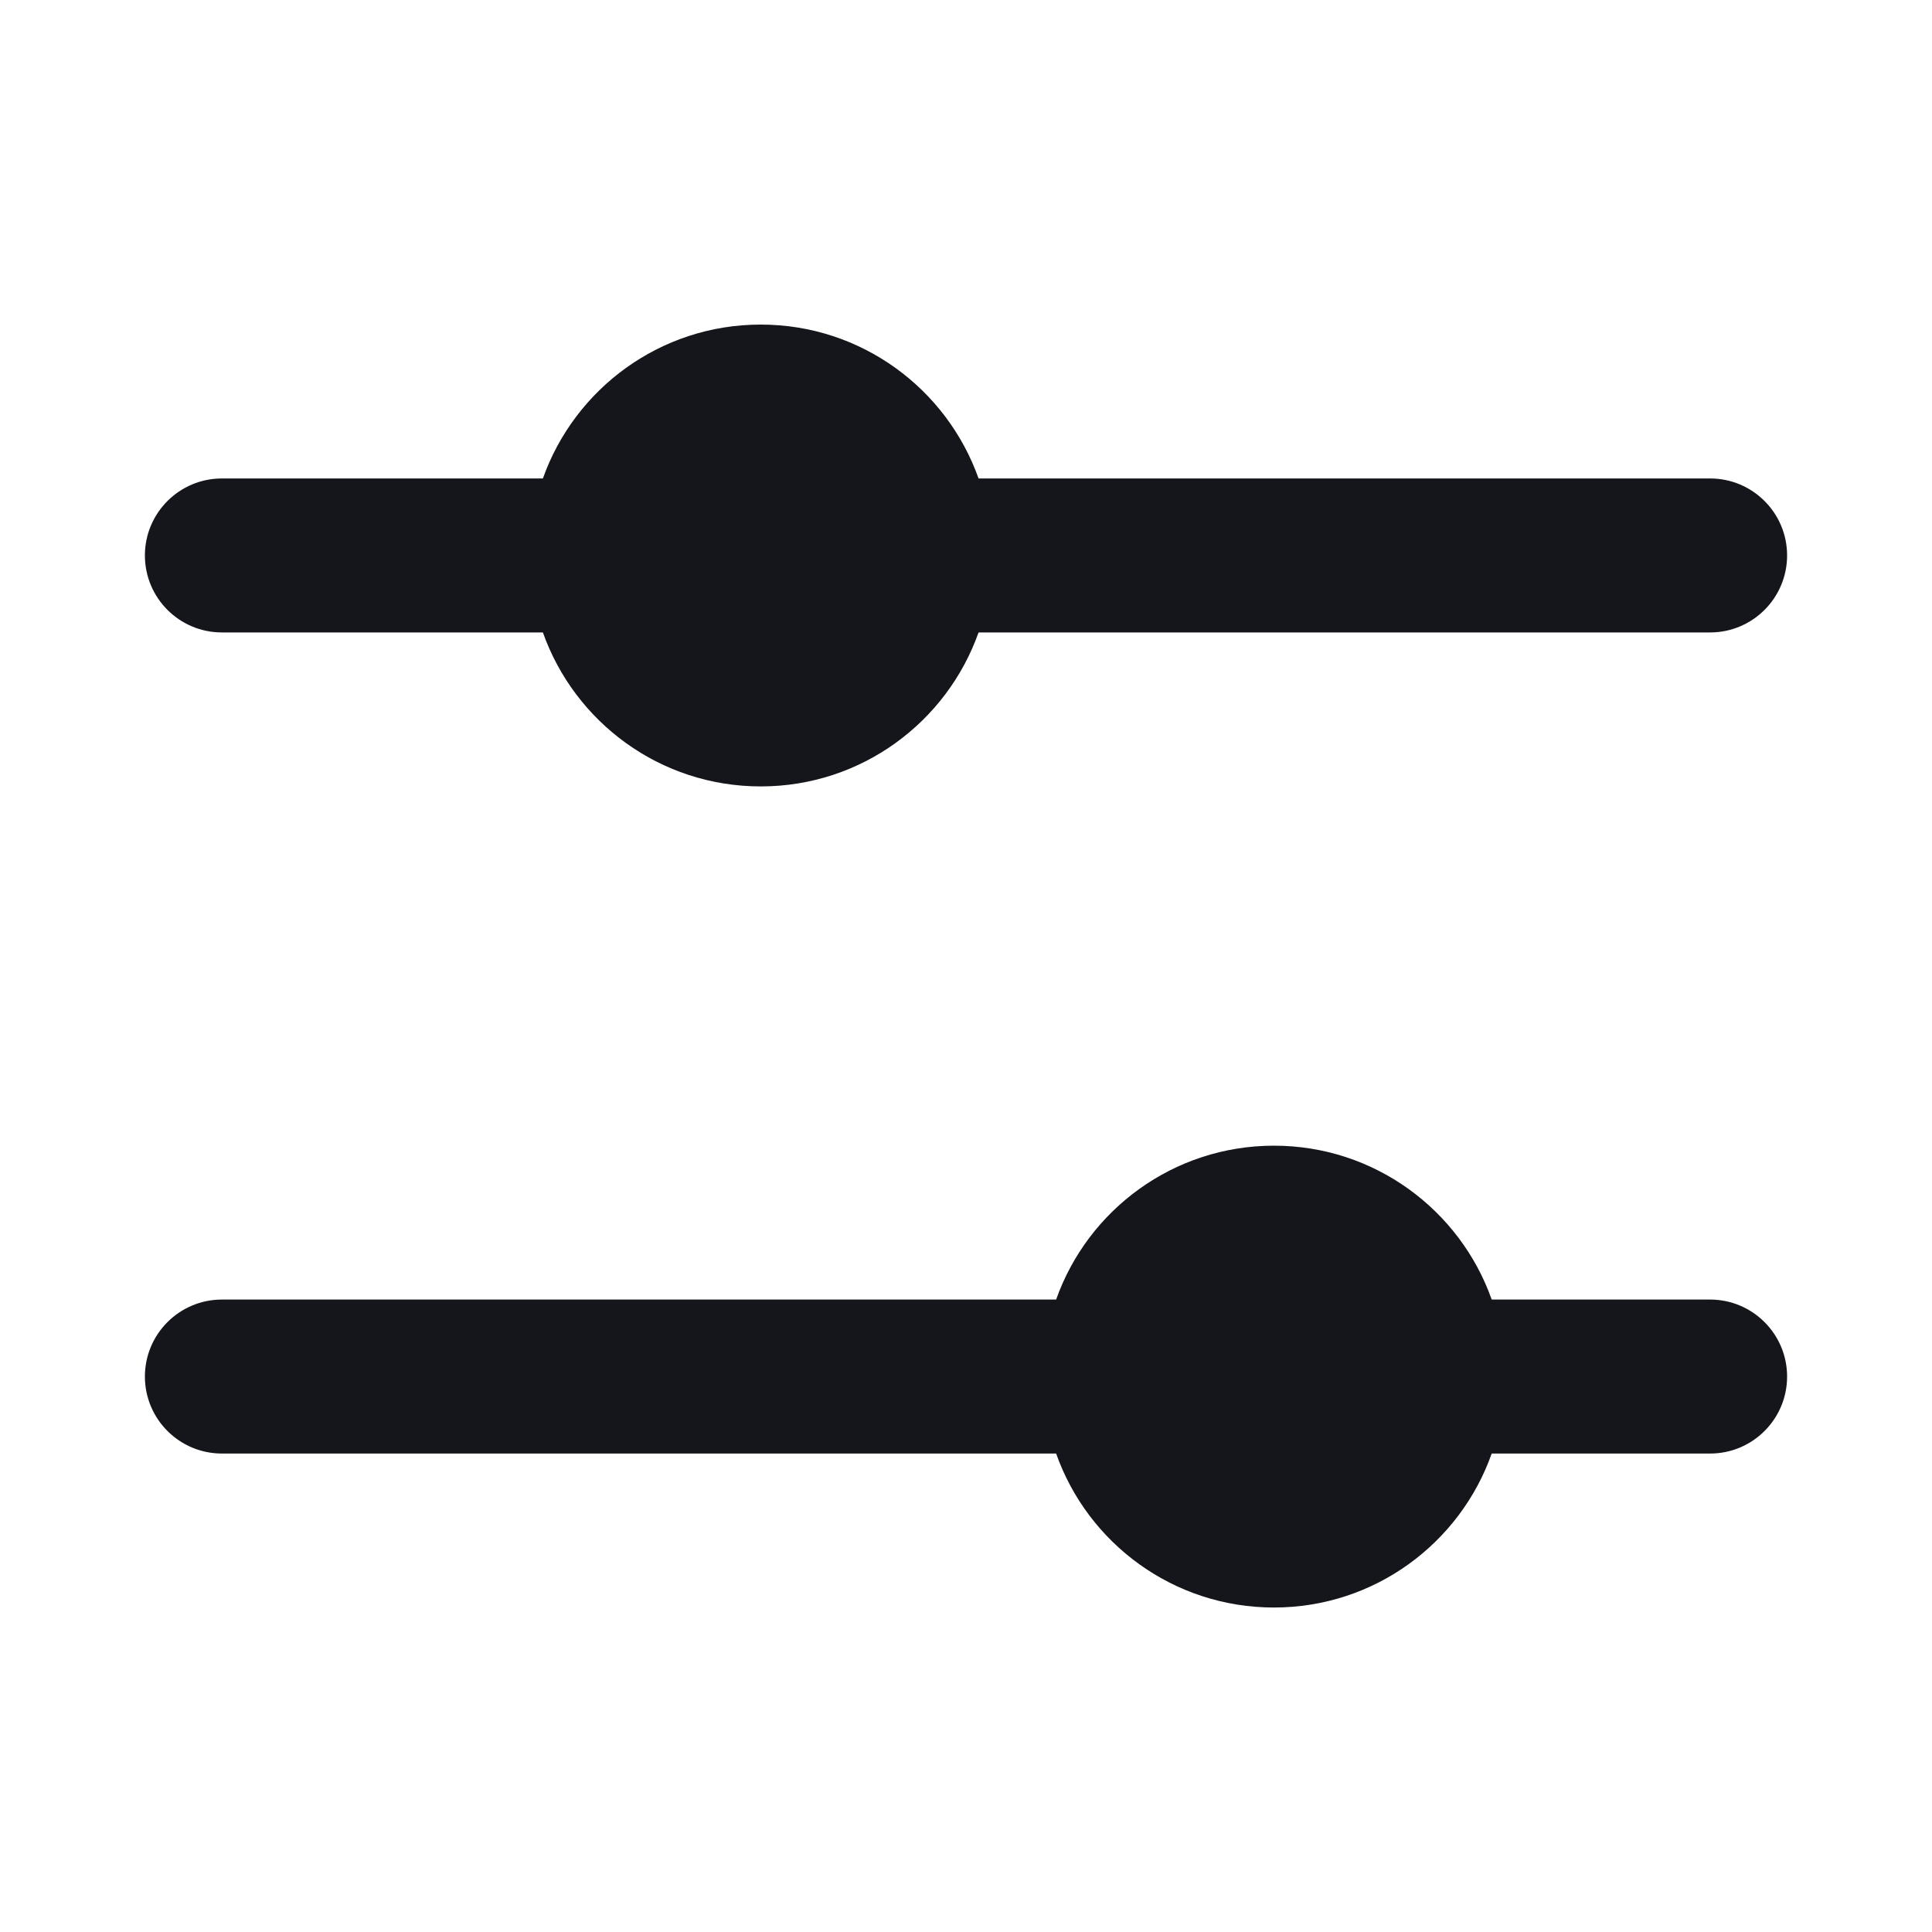 <svg width="20" height="20" viewBox="0 0 20 20" fill="none" xmlns="http://www.w3.org/2000/svg">
<path d="M7.875 8.141C8.916 8.141 9.801 7.476 10.13 6.547L17.703 6.547C18.143 6.547 18.5 6.19 18.5 5.75C18.5 5.31 18.143 4.953 17.703 4.953L10.13 4.953C9.801 4.025 8.916 3.36 7.875 3.36C6.834 3.36 5.949 4.025 5.62 4.953H2.297C1.857 4.953 1.5 5.31 1.5 5.75C1.5 6.19 1.857 6.547 2.297 6.547H5.62C5.949 7.476 6.834 8.141 7.875 8.141Z" fill="#14161C"/>
<path d="M1.5 14.25C1.5 13.81 1.857 13.453 2.297 13.453H10.933C11.261 12.525 12.147 11.86 13.188 11.86C14.228 11.86 15.114 12.525 15.442 13.453H17.703C18.143 13.453 18.5 13.81 18.5 14.25C18.5 14.69 18.143 15.047 17.703 15.047H15.442C15.114 15.976 14.228 16.641 13.188 16.641C12.147 16.641 11.261 15.976 10.933 15.047H2.297C1.857 15.047 1.5 14.69 1.5 14.25Z" fill="#14161C"/>
</svg>
